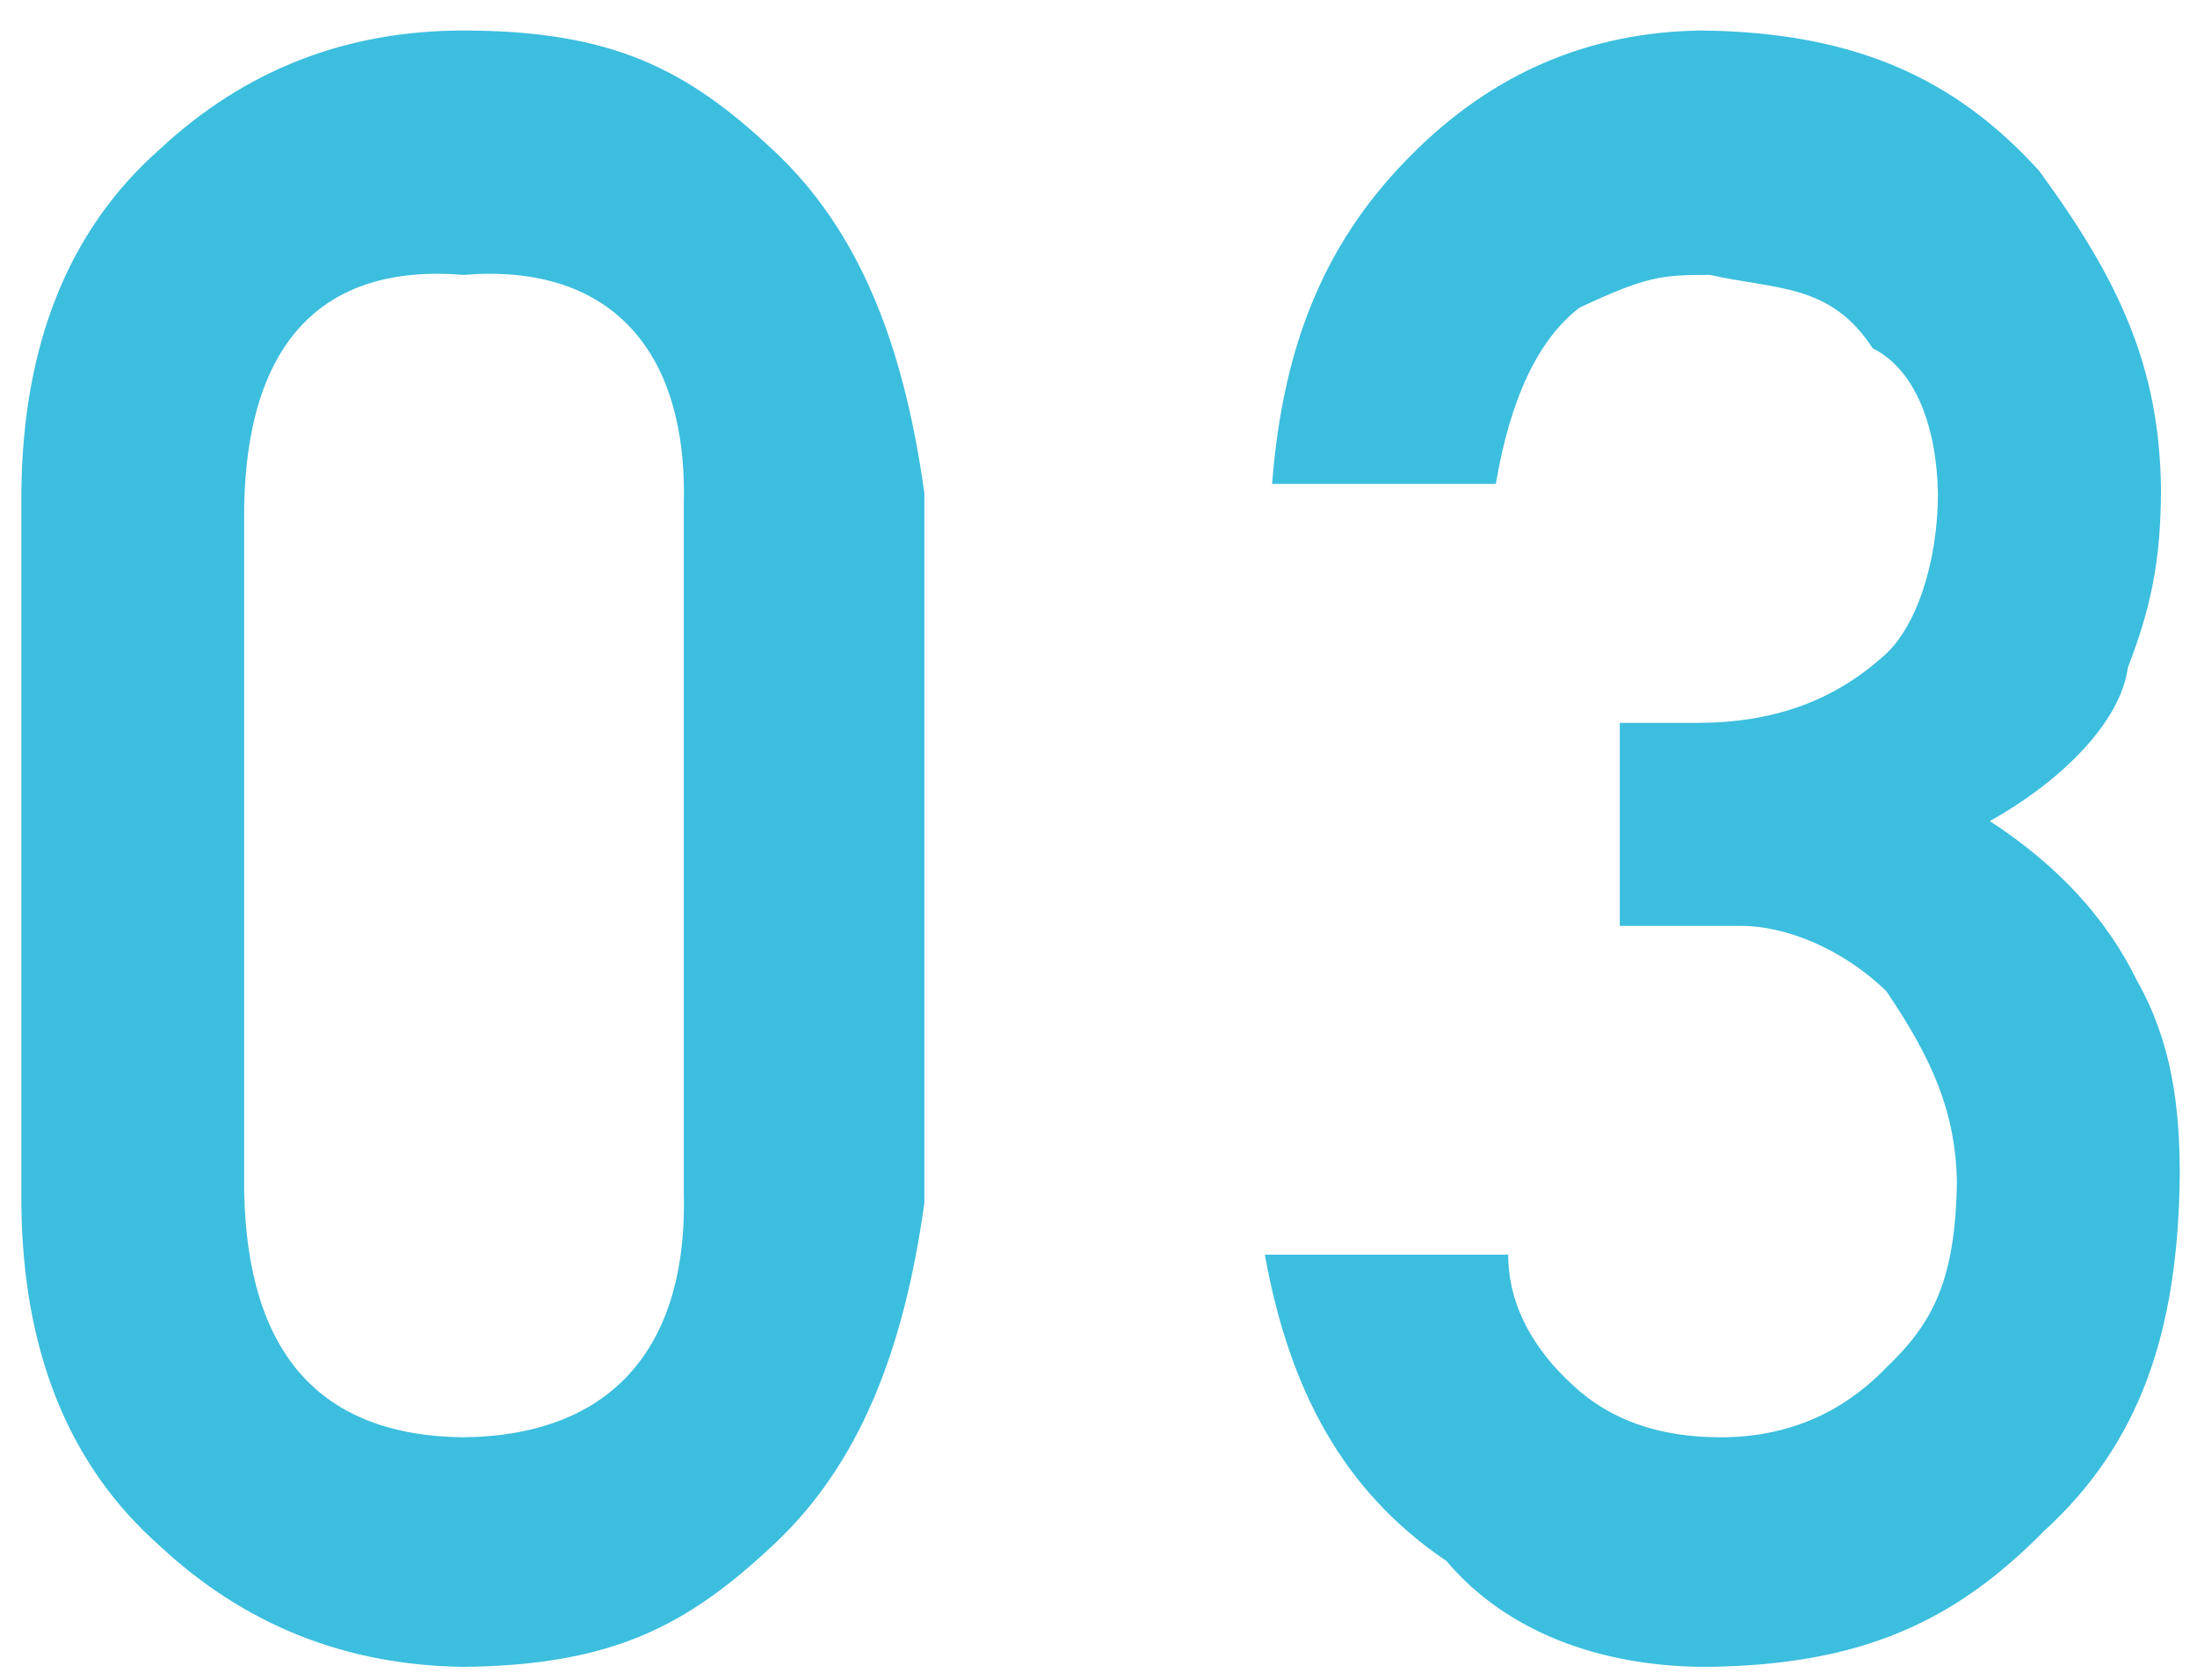 <svg 
 xmlns="http://www.w3.org/2000/svg"
 xmlns:xlink="http://www.w3.org/1999/xlink"
 width="68px" height="52px">
<path fill-rule="evenodd"  fill="rgb(60, 190, 222)"
 d="M61.588,25.417 C63.684,26.784 65.199,28.425 66.133,30.339 C67.22,32.253 67.466,34.258 67.466,36.355 C67.422,41.26 66.21,44.706 63.265,47.395 C60.552,50.152 57.67,51.553 52.811,51.599 C49.525,51.599 46.613,50.507 44.77,48.323 C41.541,46.140 39.898,42.979 39.148,38.839 L46.68,38.839 C46.686,40.506 47.558,41.854 48.684,42.882 C49.831,43.956 51.354,44.493 53.253,44.493 C55.283,44.493 56.994,43.773 58.384,42.334 C59.797,40.986 60.525,39.67 60.569,36.577 C60.525,34.41 59.797,32.77 58.385,30.683 C56.995,29.335 55.229,28.661 53.89,28.661 L50.135,28.661 L50.135,22.378 L52.519,22.378 C54.885,22.378 56.720,21.703 58.25,20.351 C59.330,19.46 59.982,17.351 59.982,15.266 C59.938,13.159 59.264,11.430 57.961,10.78 C56.658,8.773 54.979,8.97 52.925,8.51 C51.445,8.51 50.97,8.543 48.882,9.528 C47.601,10.513 46.740,12.36 46.298,14.98 L39.373,14.98 C39.726,10.409 41.171,7.299 43.710,4.771 C46.204,2.266 49.183,0.990 52.649,0.945 C57.41,0.990 60.528,2.437 63.111,5.285 C65.583,8.66 66.841,11.347 66.885,15.129 C66.885,17.43 66.543,18.889 65.860,20.666 C65.62,22.444 63.639,24.28 61.588,25.417 ZM14.344,51.599 C10.700,51.553 7.563,50.302 4.935,47.845 C2.130,45.365 0.704,41.839 0.661,37.266 L0.661,15.243 C0.704,10.648 2.130,7.110 4.935,4.630 C7.563,2.173 10.700,0.945 14.344,0.945 C18.99,0.945 21.291,2.175 23.920,4.636 C26.592,7.120 27.972,10.663 28.61,15.266 L28.61,37.243 C27.972,41.823 26.592,45.356 23.920,47.839 C21.291,50.300 18.99,51.553 14.344,51.599 ZM21.164,15.688 C21.31,10.688 18.758,8.143 14.344,8.51 C9.908,8.143 7.646,10.688 7.557,15.688 L7.557,36.855 C7.646,41.901 9.908,44.447 14.344,44.493 C18.758,44.447 21.31,41.901 21.164,36.855 L21.164,15.688 Z"/>
</svg>